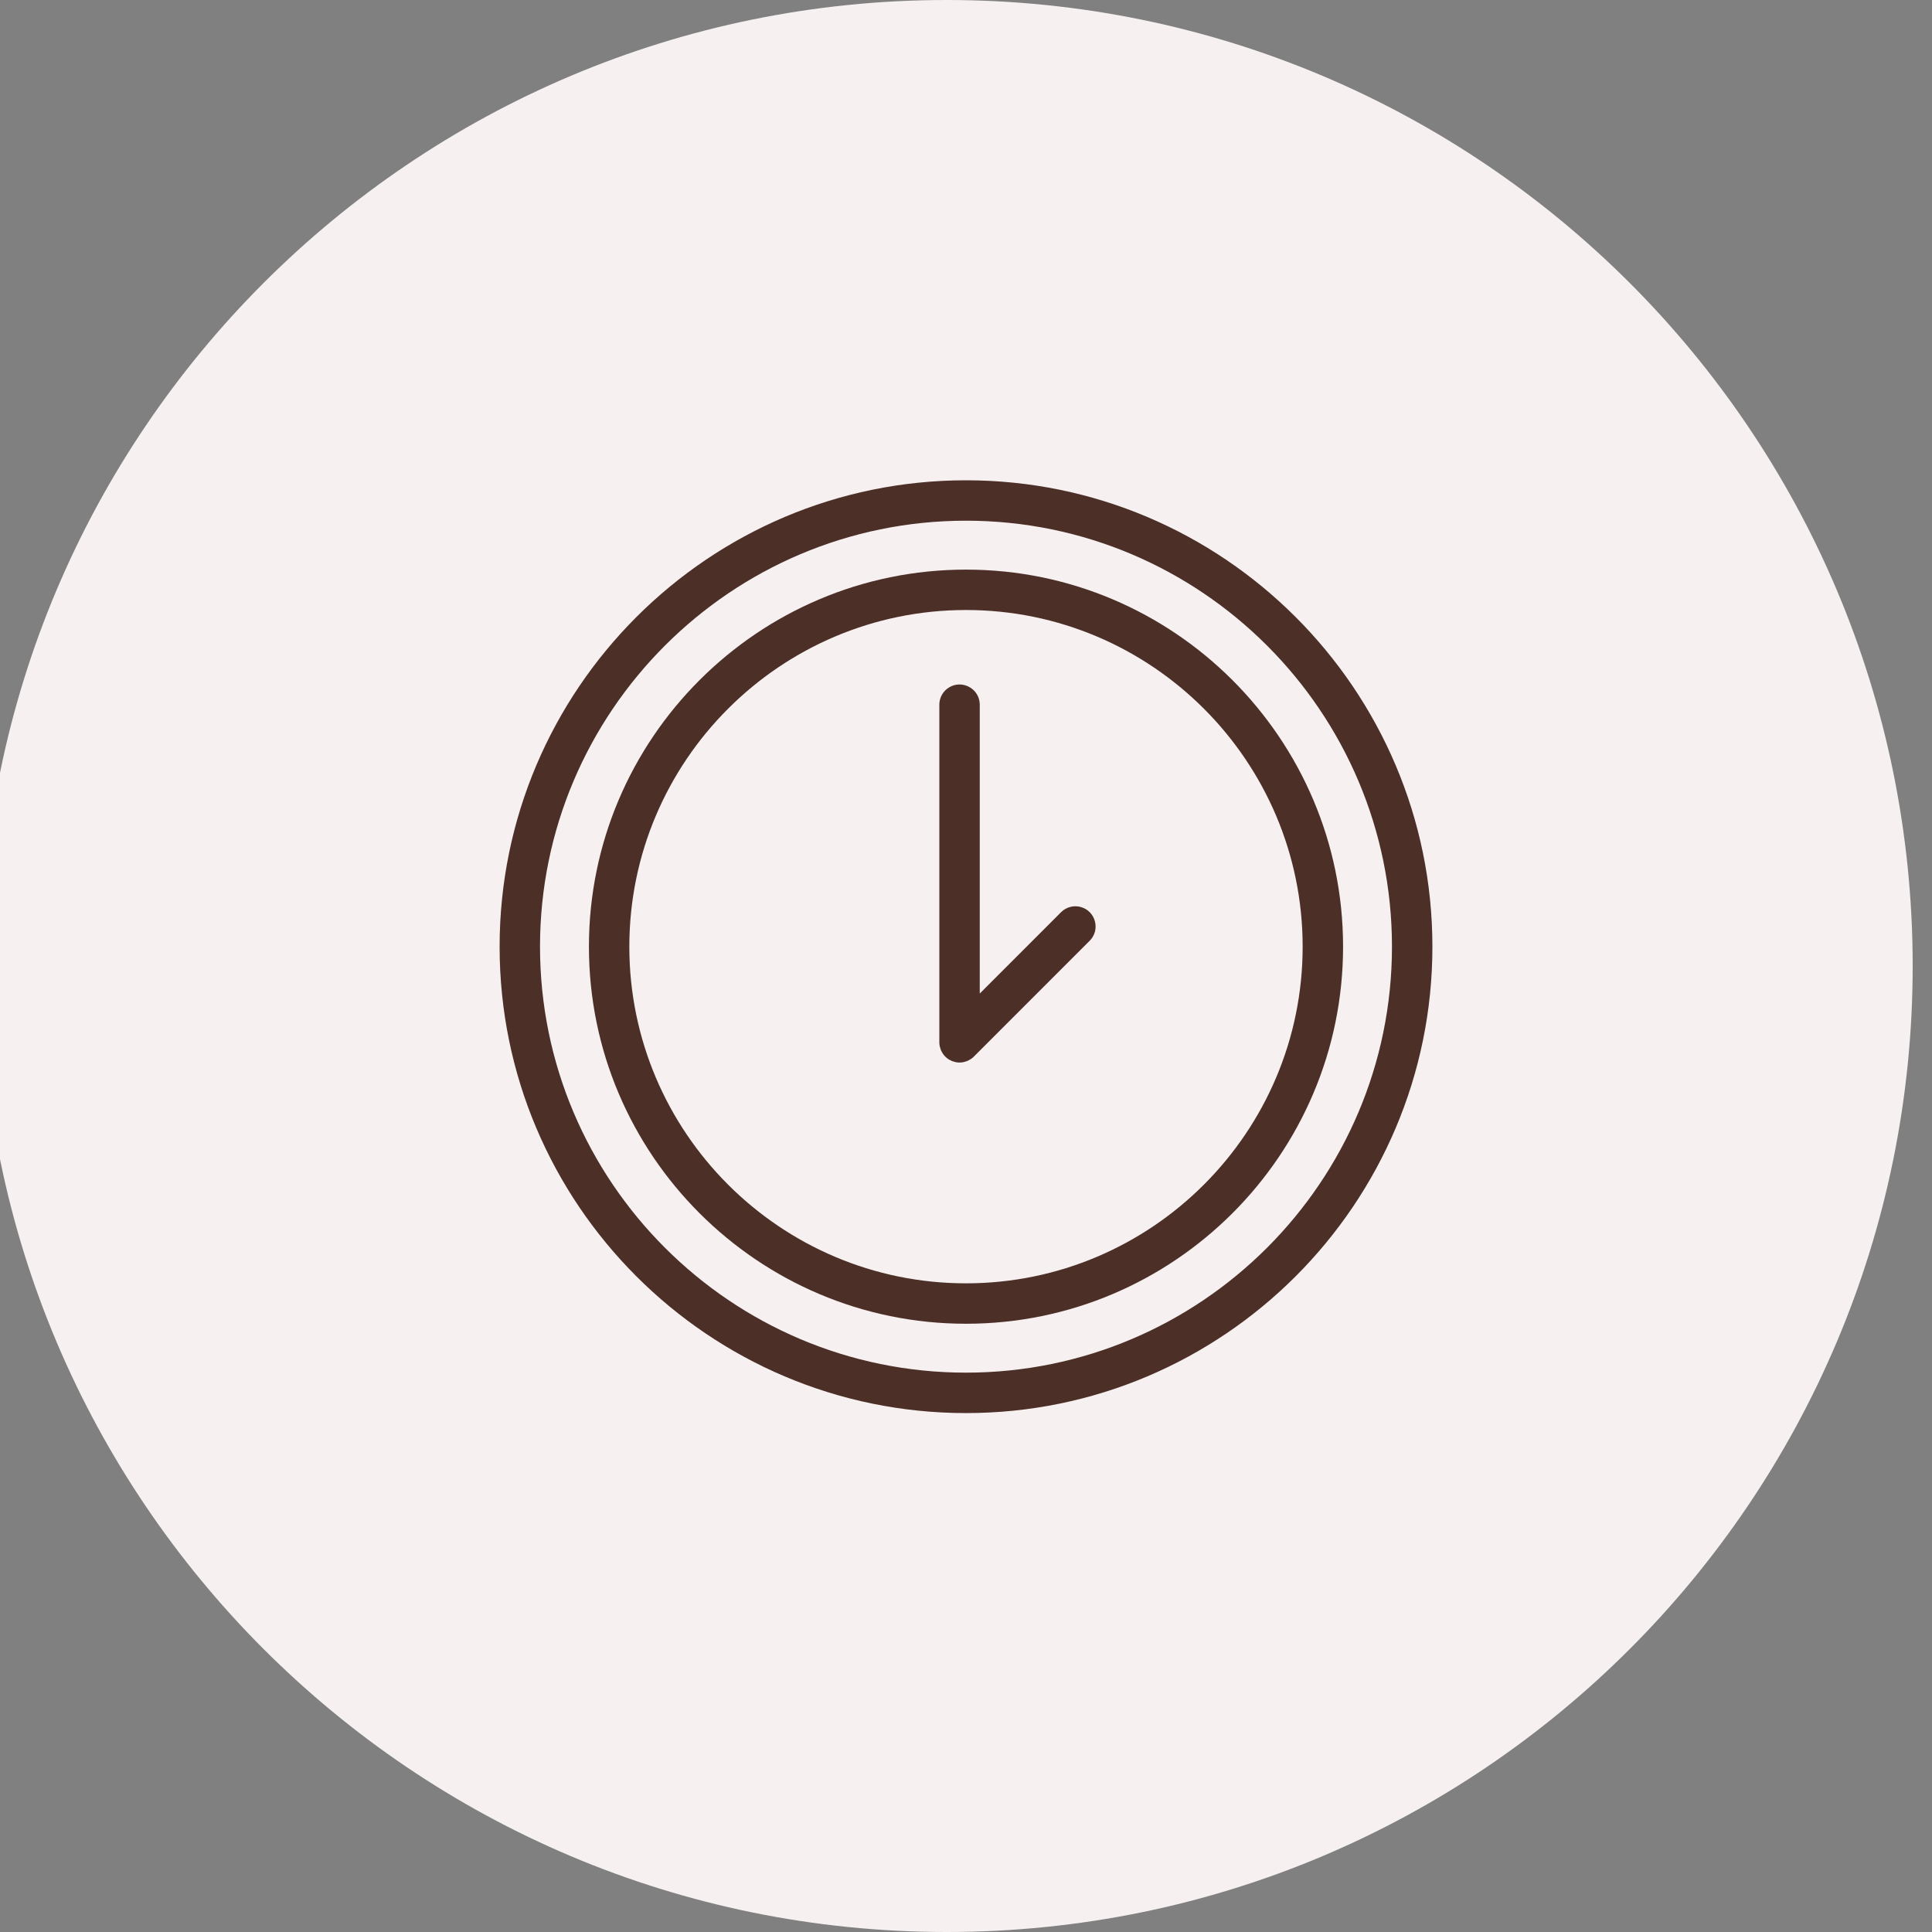 <?xml version="1.0" encoding="UTF-8"?> <svg xmlns="http://www.w3.org/2000/svg" viewBox="0 0 100.00 100.00" data-guides="{&quot;vertical&quot;:[],&quot;horizontal&quot;:[]}"><rect x="0" y="0" width="100.00" height="100.00" fill="#808080" stroke="none"/><defs></defs><path fill="#f6f0f0" stroke="none" fill-opacity="1" stroke-width="1" stroke-opacity="1" color="rgb(51, 51, 51)" fill-rule="evenodd" x="0" y="0" width="100" height="100" rx="50" ry="50" id="tSvg13be6e89f1b" title="Rectangle 5" d="M-1 50C-1 22.386 21.386 0 49 0C49 0 49 0 49 0C76.614 0 99 22.386 99 50C99 50 99 50 99 50C99 77.614 76.614 100 49 100C49 100 49 100 49 100C21.386 100 -1 77.614 -1 50Z" style="transform-origin: -5901px -4900px;"></path><path fill="#4c2f27" stroke="#000000" fill-opacity="1" stroke-width="0" stroke-opacity="1" color="rgb(51, 51, 51)" fill-rule="evenodd" id="tSvg49ad5b0926" title="Path 8" d="M50 29.483C39.238 29.483 30.483 38.239 30.483 49C30.483 59.761 39.239 68.517 50 68.517C60.762 68.517 69.517 59.761 69.517 49C69.517 38.239 60.762 29.483 50 29.483ZM50 66.425C40.392 66.425 32.574 58.608 32.574 49C32.574 39.392 40.392 31.574 50 31.574C59.608 31.574 67.425 39.392 67.425 49C67.425 58.608 59.608 66.425 50 66.425Z"></path><path fill="#4c2f27" stroke="#000000" fill-opacity="1" stroke-width="0" stroke-opacity="1" color="rgb(51, 51, 51)" fill-rule="evenodd" id="tSvg9f9df96b3f" title="Path 9" d="M54.921 47.215C53.518 48.618 52.115 50.021 50.712 51.425C50.712 46.433 50.712 41.442 50.712 36.451C50.693 35.646 49.809 35.163 49.121 35.582C48.817 35.768 48.628 36.095 48.62 36.451C48.62 42.284 48.62 48.117 48.62 53.949C48.62 54.018 48.627 54.087 48.641 54.155C48.646 54.185 48.657 54.212 48.666 54.241C48.676 54.278 48.685 54.315 48.7 54.351C48.715 54.385 48.734 54.417 48.752 54.45C48.767 54.477 48.779 54.505 48.797 54.531C48.873 54.646 48.972 54.744 49.087 54.822C49.108 54.836 49.132 54.845 49.154 54.858C49.191 54.878 49.227 54.9 49.267 54.917C49.298 54.93 49.331 54.938 49.363 54.947C49.396 54.957 49.428 54.97 49.462 54.976C49.596 55.004 49.735 55.004 49.87 54.976C49.904 54.969 49.936 54.957 49.969 54.947C50.001 54.937 50.034 54.93 50.065 54.917C50.106 54.9 50.143 54.878 50.18 54.856C50.202 54.844 50.224 54.836 50.245 54.822C50.303 54.783 50.358 54.739 50.407 54.689C52.405 52.691 54.403 50.693 56.401 48.694C56.97 48.125 56.71 47.153 55.932 46.944C55.571 46.847 55.186 46.95 54.921 47.215Z"></path><path fill="#4c2f27" stroke="#4c2f27" fill-opacity="1" stroke-width="0" stroke-opacity="1" color="rgb(51, 51, 51)" fill-rule="evenodd" id="tSvg7b31da4a3" title="Path 10" d="M50 24.86C36.689 24.86 25.86 35.689 25.86 49C25.86 62.312 36.689 73.141 50 73.141C63.311 73.141 74.141 62.311 74.141 49C74.141 35.689 63.311 24.86 50 24.86ZM50 71.048C37.843 71.048 27.951 61.157 27.951 49C27.951 36.842 37.842 26.951 50 26.951C62.158 26.951 72.048 36.842 72.048 49C72.048 61.157 62.157 71.048 50 71.048Z"></path></svg> 